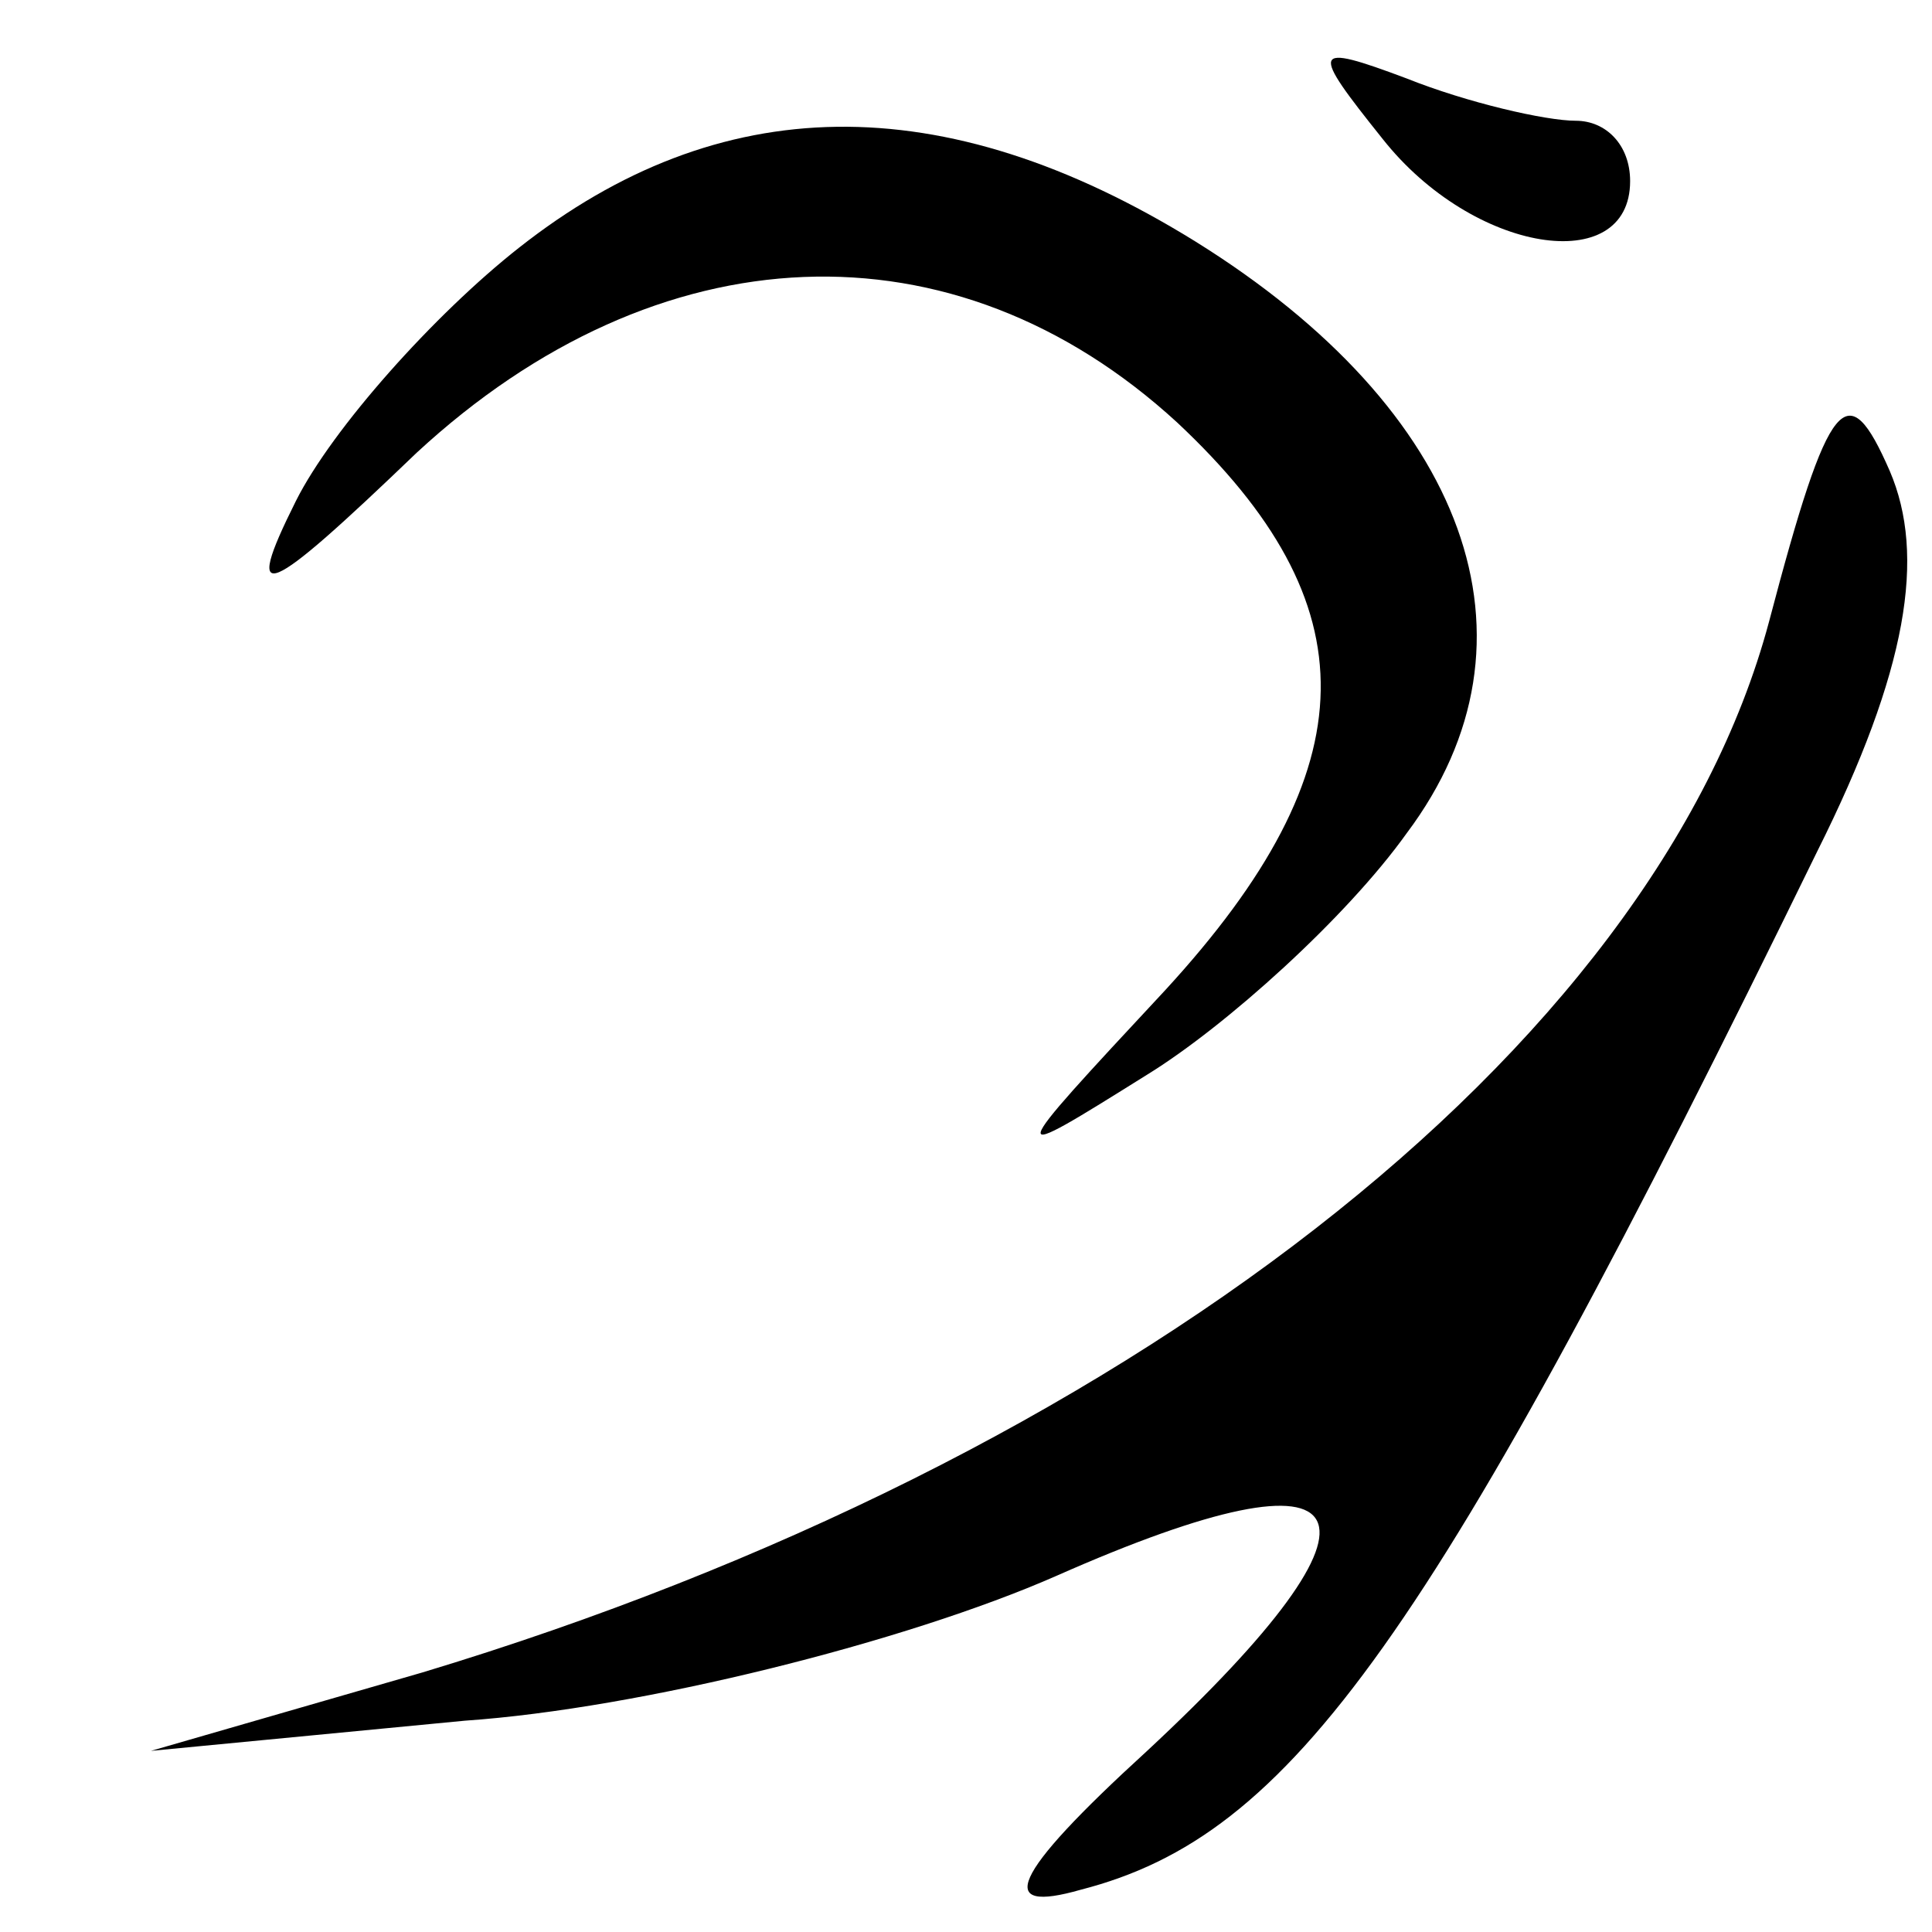 <?xml version="1.0" standalone="no"?>
<!DOCTYPE svg PUBLIC "-//W3C//DTD SVG 20010904//EN"
 "http://www.w3.org/TR/2001/REC-SVG-20010904/DTD/svg10.dtd">
<svg version="1.0" xmlns="http://www.w3.org/2000/svg"
 width="32pt" height="32pt" viewBox="0 0 32 32"
 preserveAspectRatio="xMidYMid meet">

<g transform="translate(0,32) scale(0.1,-0.1)"
fill="#000000" stroke="none">
<path d="M229 297 c15 -19 41 -23 41 -7 0 6 -4 10 -9 10 -5 0 -18 3 -28 7 -16
6 -16 5 -4 -10z"/>
<path d="M86 279 c-14 -11 -31 -30 -37 -42 -9 -18 -5 -16 20 8 40 37 89 39
126 5 32 -30 32 -57 -2 -94 -27 -29 -27 -29 -3 -14 13 8 33 26 43 40 24 32 10
70 -35 98 -42 26 -79 25 -112 -1z"/>
<path d="M293 217 c-19 -71 -107 -139 -223 -174 l-45 -13 52 5 c29 2 73 13 98
24 52 23 58 11 15 -29 -23 -21 -25 -27 -11 -23 35 9 58 41 122 172 15 30 18
49 12 63 -7 16 -10 13 -20 -25z"/>
</g>
</svg>
